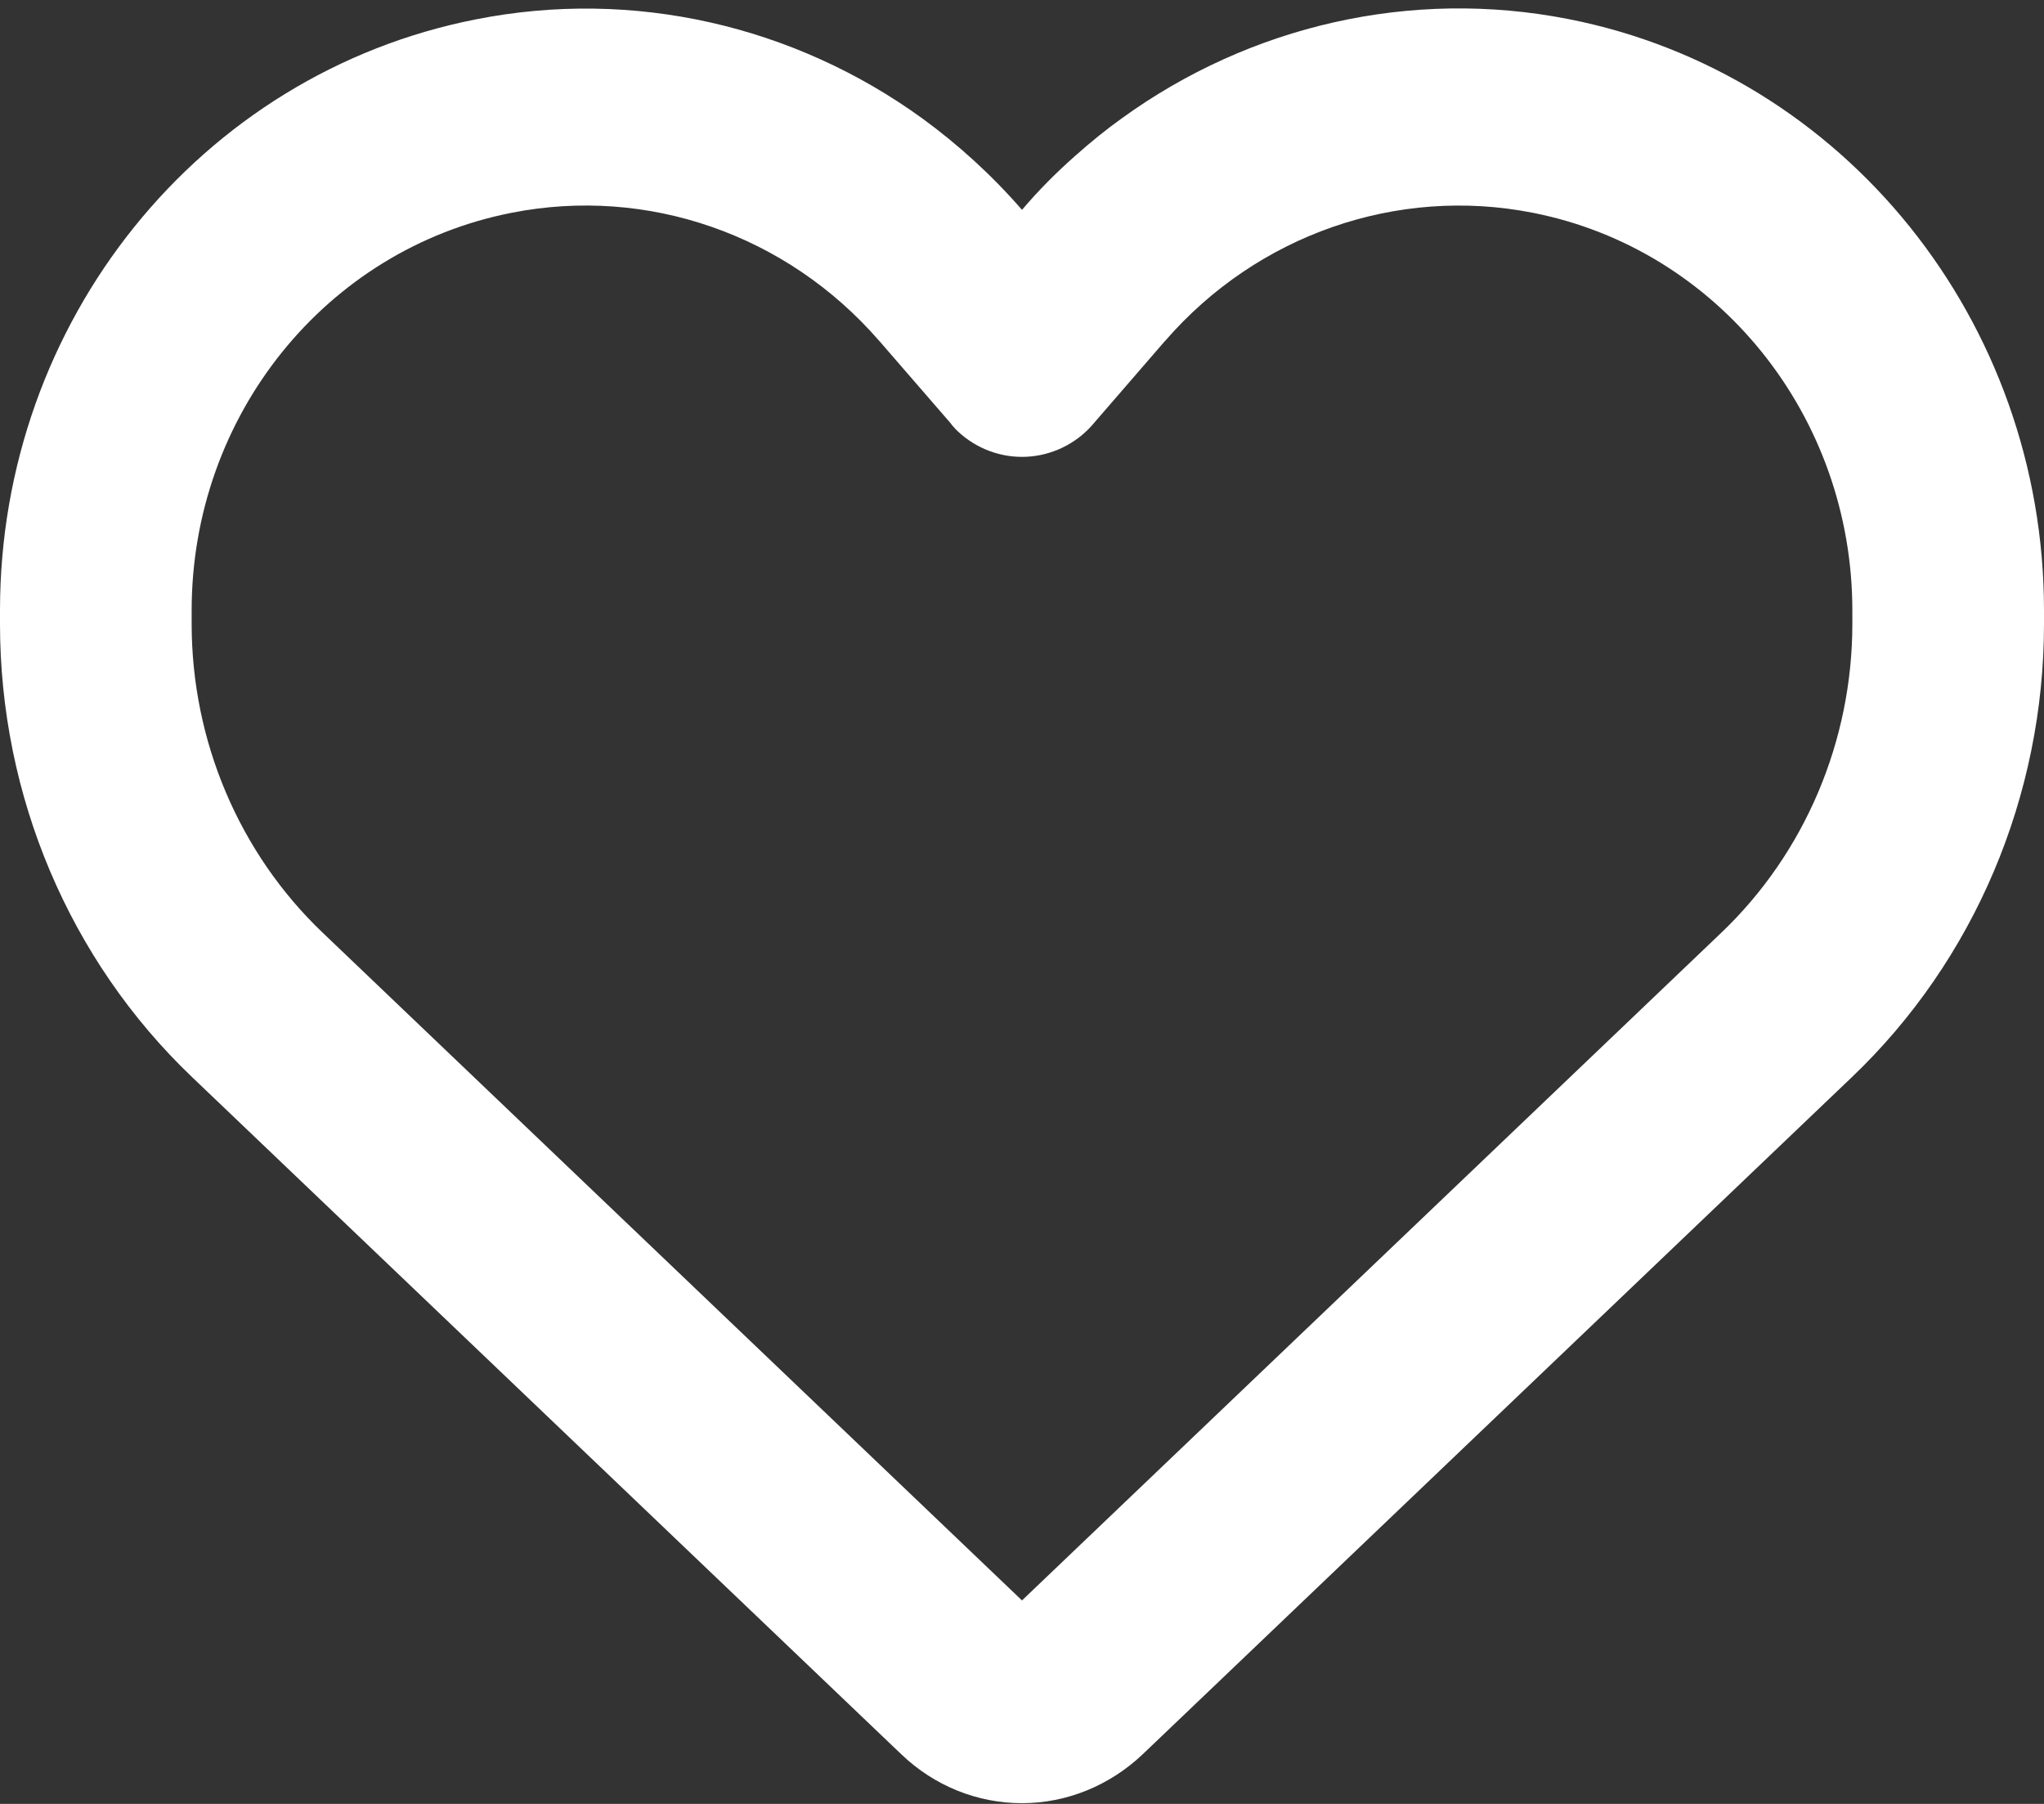 ﻿<?xml version="1.0" encoding="utf-8"?>
<svg version="1.1" xmlns:xlink="http://www.w3.org/1999/xlink" width="17px" height="15px" xmlns="http://www.w3.org/2000/svg">
  <rect width="100%" height="100%" fill="#333333" stroke="none"/>
  <g transform="matrix(1 0 0 1 -1602 -624 )">
    <path d="M 8.5 14.994  C 8.128 14.994  7.77 14.85  7.497 14.588  L 7.414 14.509  L 1.597 8.956  C 0.578 7.984  0 6.618  0 5.188  L 0 5.076  C 0 2.673  1.66 0.612  3.958 0.161  C 5.266 -0.098  6.604 0.212  7.67 0.984  C 7.969 1.202  8.248 1.455  8.5 1.745  C 8.639 1.581  8.789 1.431  8.948 1.291  C 9.071 1.182  9.197 1.079  9.33 0.984  C 10.396 0.212  11.734 -0.098  13.042 0.158  C 15.34 0.608  17 2.673  17 5.076  L 17 5.188  C 17 6.618  16.422 7.984  15.403 8.956  L 9.586 14.509  L 9.503 14.588  C 9.23 14.847  8.872 14.994  8.5 14.994  Z M 7.939 3.56  L 7.939 3.557  C 7.926 3.547  7.916 3.533  7.906 3.519  L 7.315 2.837  L 7.311 2.833  C 6.544 1.95  5.386 1.547  4.257 1.769  C 2.709 2.072  1.594 3.458  1.594 5.076  L 1.594 5.188  C 1.594 6.161  1.989 7.093  2.683 7.755  L 8.5 13.308  L 14.317 7.755  C 15.011 7.093  15.406 6.161  15.406 5.188  L 15.406 5.076  C 15.406 3.461  14.291 2.072  12.747 1.769  C 11.618 1.547  10.456 1.953  9.692 2.833  C 9.692 2.833  9.692 2.833  9.689 2.837  C 9.685 2.84  9.689 2.837  9.685 2.84  L 9.094 3.523  C 9.084 3.537  9.071 3.547  9.061 3.56  C 8.912 3.714  8.709 3.799  8.5 3.799  C 8.291 3.799  8.088 3.714  7.939 3.56  Z " fill-rule="nonzero" fill="#ffffff" stroke="none" transform="matrix(1 0 0 1 1602 624 )" />
  </g>
</svg>